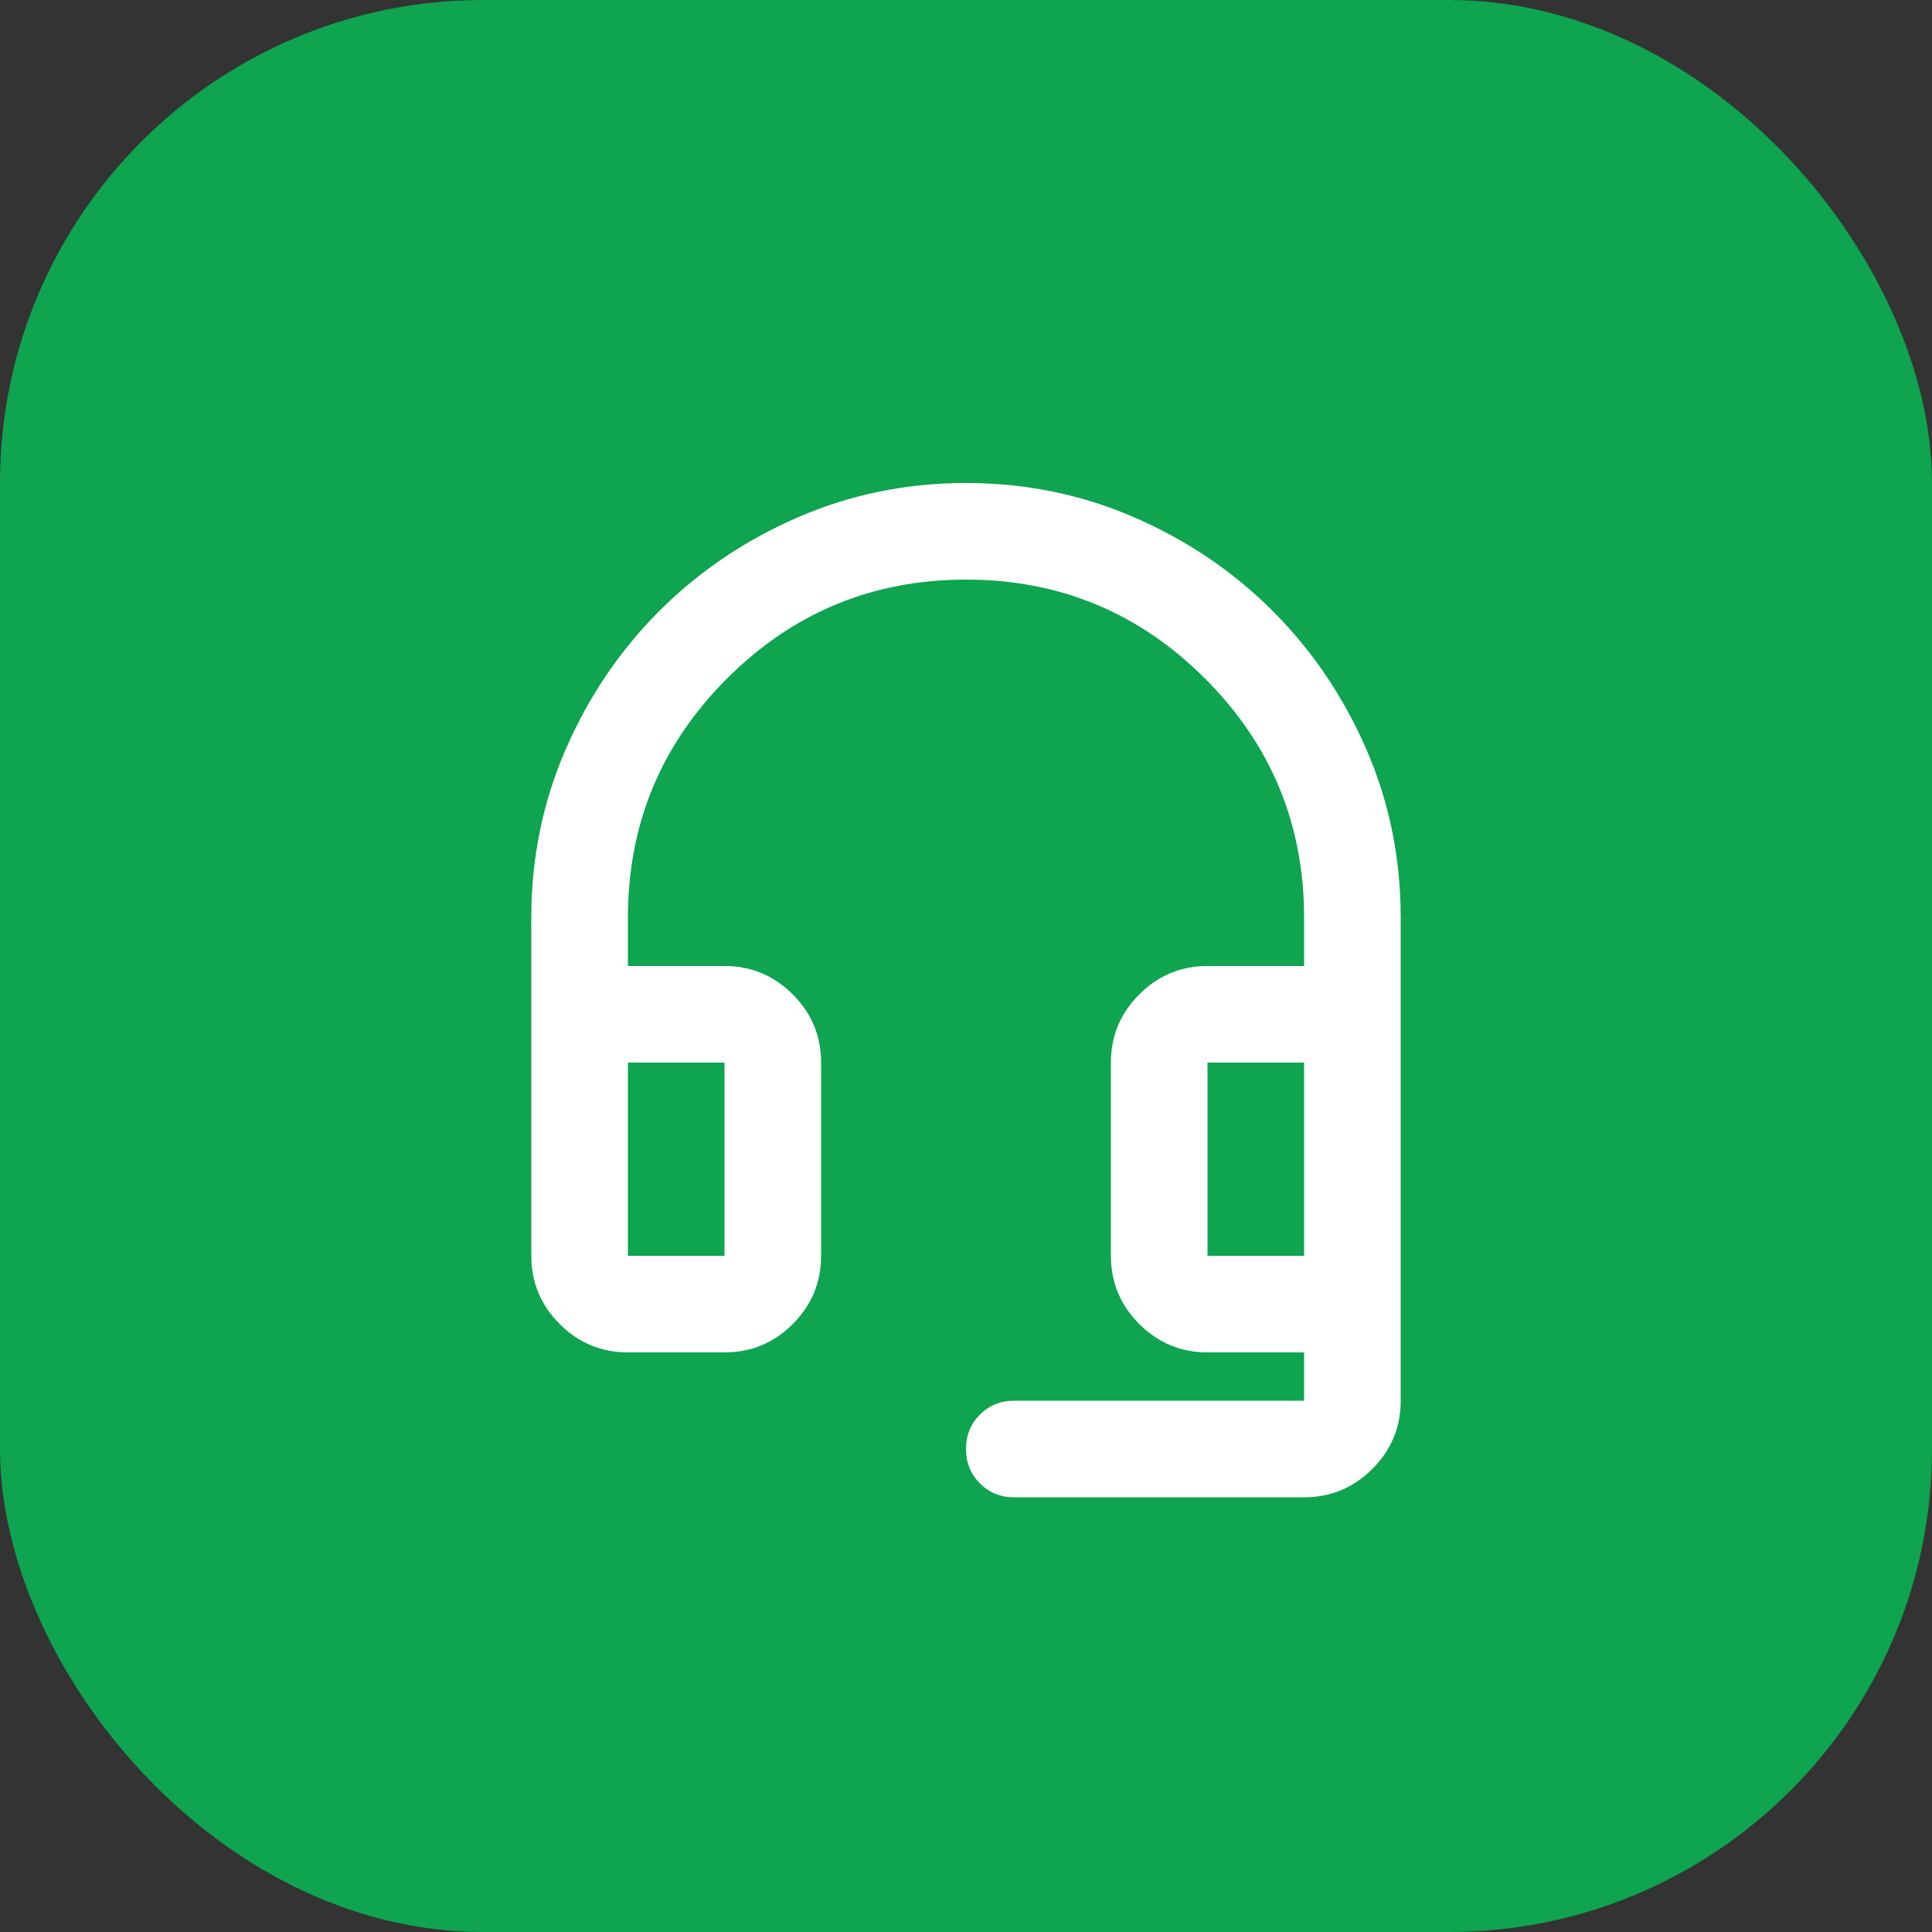 <svg width="40" height="40" viewBox="0 0 40 40" fill="none" xmlns="http://www.w3.org/2000/svg">
<rect x="0" y="0" width="40" height="40" fill="#333333" stroke="none"/>
<rect width="40" height="40" rx="10" fill="#0EA450"/>
<mask id="mask0_158_2074" style="mask-type:alpha" maskUnits="userSpaceOnUse" x="8" y="8" width="24" height="24">
<rect x="8" y="8" width="24" height="24" fill="#D9D9D9"/>
</mask>
<g mask="url(#mask0_158_2074)">
<path d="M13 28C12.45 28 11.979 27.804 11.588 27.413C11.196 27.021 11 26.55 11 26V19C11 17.767 11.238 16.604 11.713 15.512C12.188 14.421 12.834 13.467 13.65 12.65C14.467 11.833 15.421 11.188 16.513 10.713C17.604 10.238 18.767 10 20 10C21.234 10 22.396 10.238 23.488 10.713C24.579 11.188 25.534 11.833 26.35 12.65C27.167 13.467 27.813 14.421 28.288 15.512C28.763 16.604 29 17.767 29 19V29C29 29.55 28.804 30.021 28.413 30.413C28.021 30.804 27.55 31 27 31H21C20.717 31 20.479 30.904 20.288 30.712C20.096 30.521 20 30.283 20 30C20 29.717 20.096 29.479 20.288 29.288C20.479 29.096 20.717 29 21 29H27V28H25C24.45 28 23.979 27.804 23.588 27.413C23.196 27.021 23 26.55 23 26V22C23 21.45 23.196 20.979 23.588 20.587C23.979 20.196 24.45 20 25 20H27V19C27 17.067 26.317 15.417 24.95 14.05C23.584 12.683 21.934 12 20 12C18.067 12 16.417 12.683 15.05 14.05C13.684 15.417 13 17.067 13 19V20H15C15.55 20 16.021 20.196 16.413 20.587C16.804 20.979 17 21.45 17 22V26C17 26.55 16.804 27.021 16.413 27.413C16.021 27.804 15.55 28 15 28H13ZM13 26H15V22H13V26ZM25 26H27V22H25V26Z" fill="white"/>
</g>
</svg>
